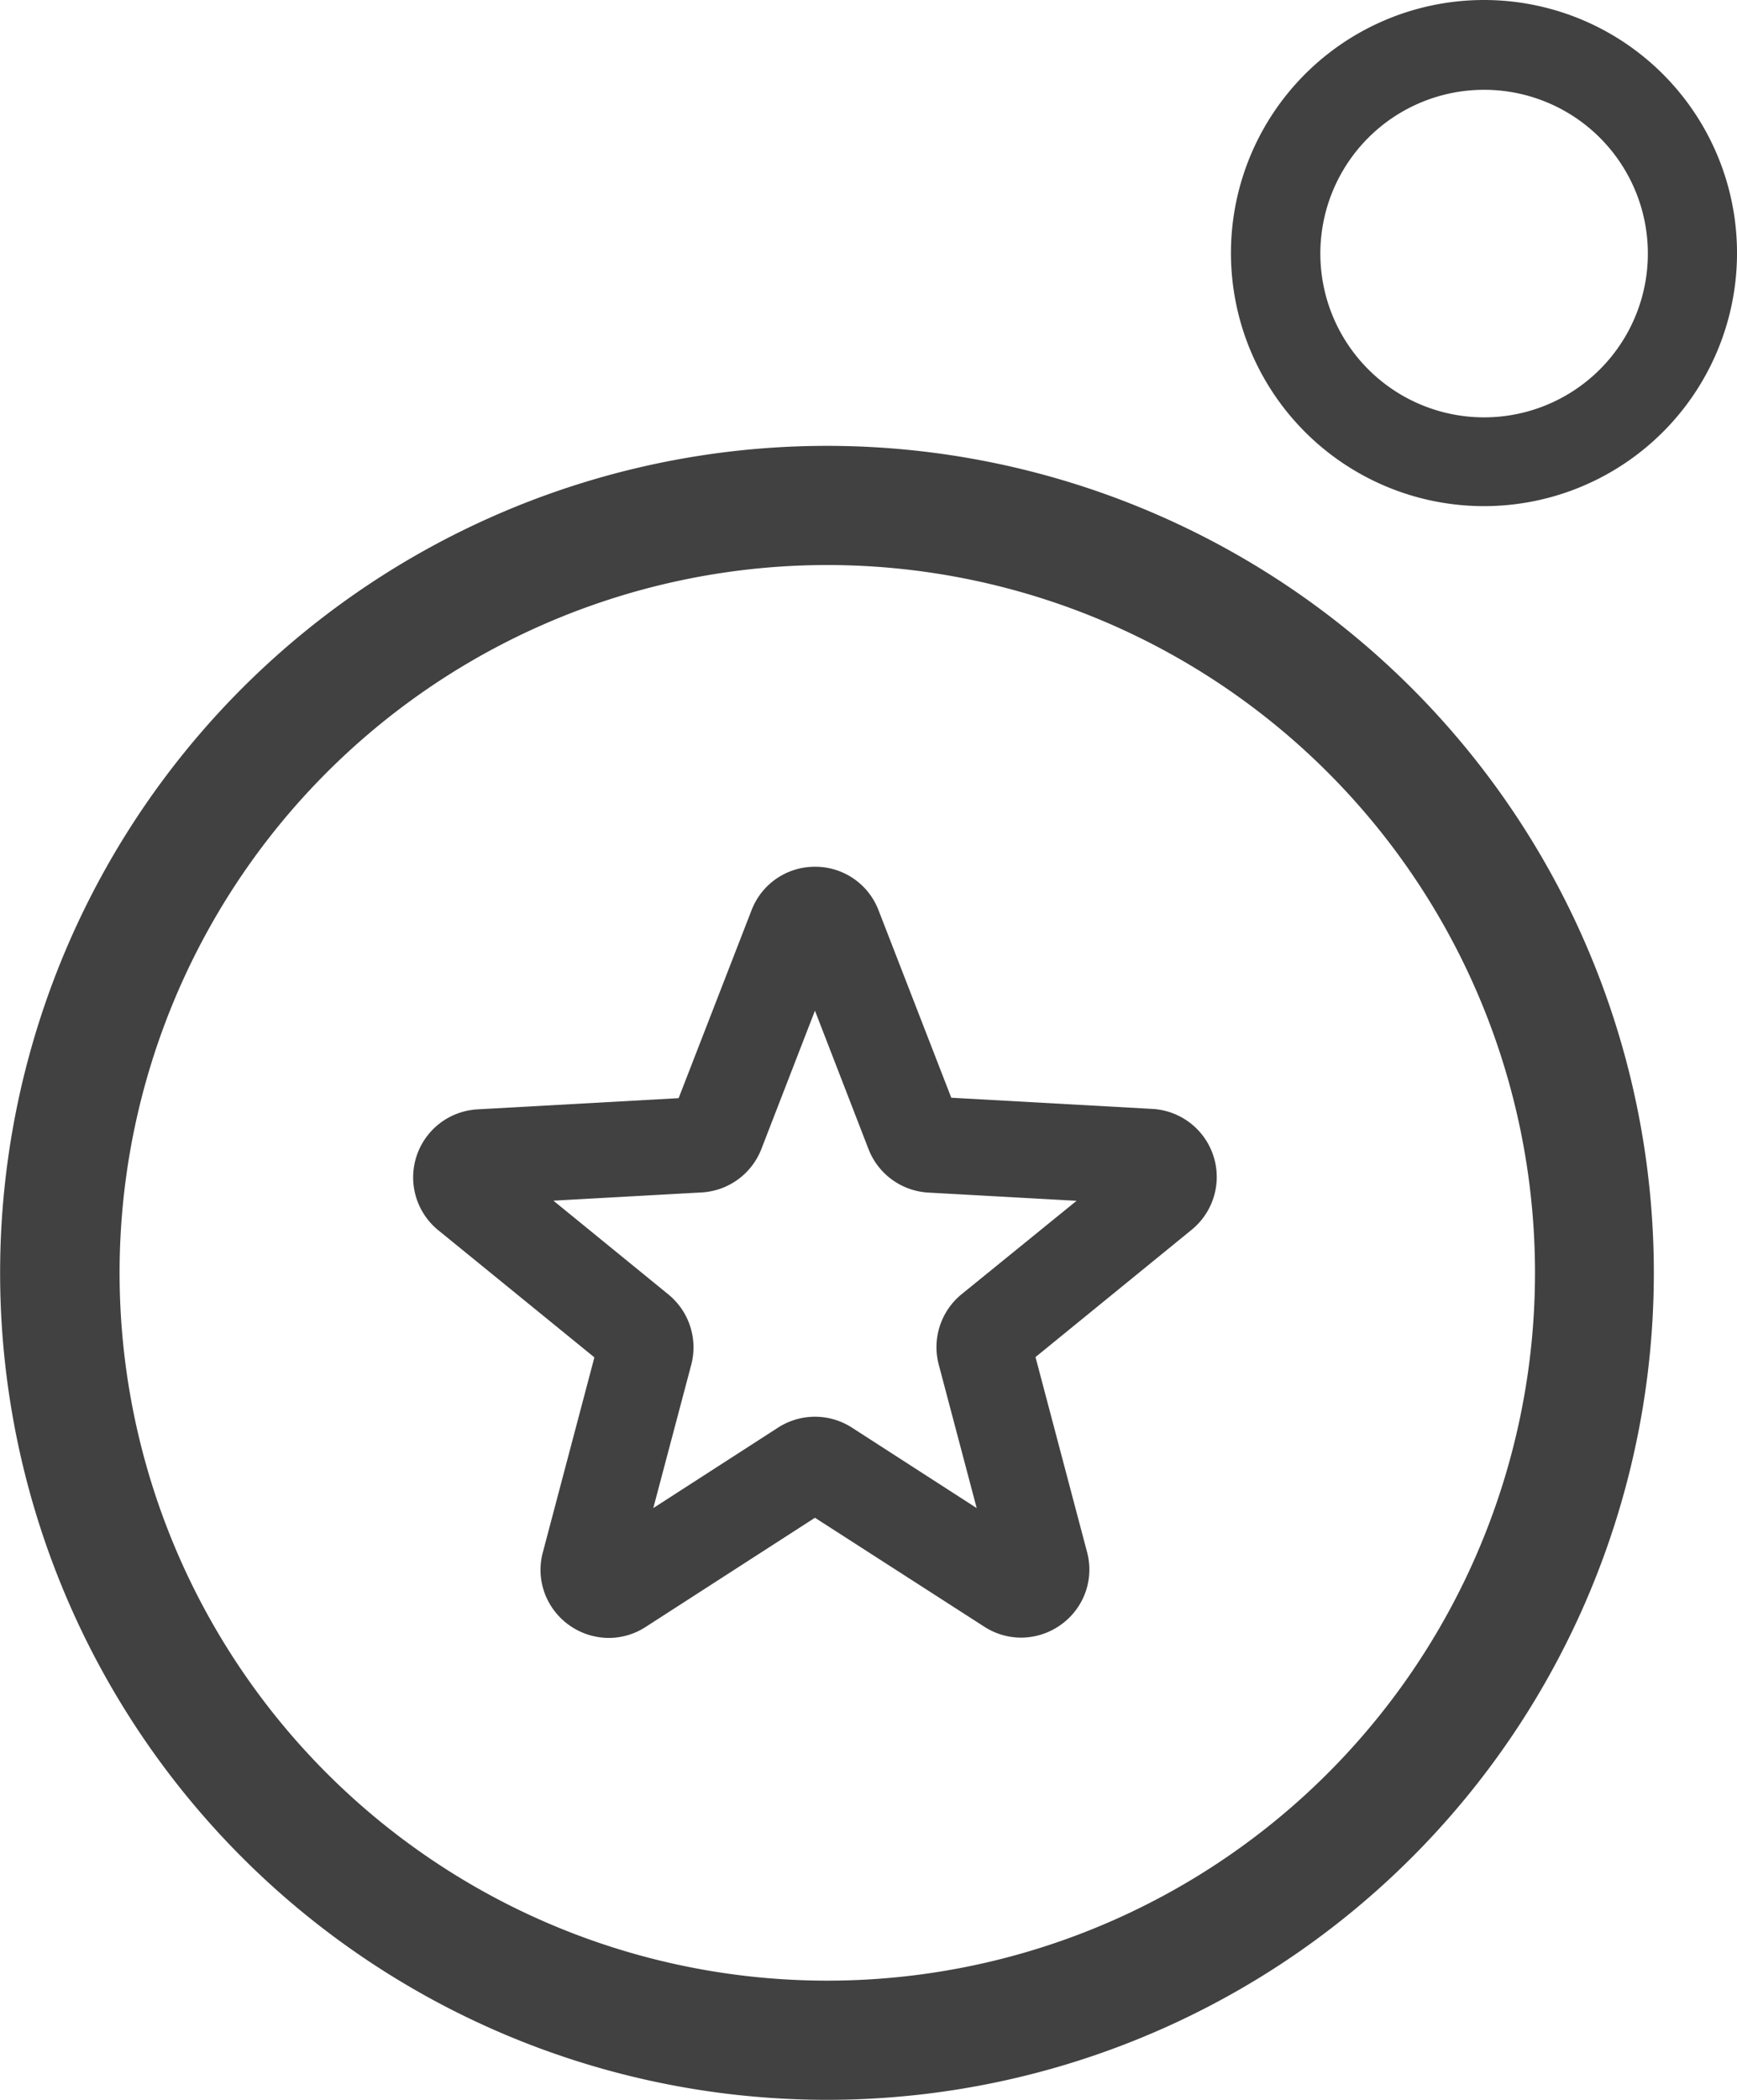 <svg xmlns="http://www.w3.org/2000/svg" width="24.068" height="29.091" viewBox="0 0 24.068 29.091">
  <g id="rewards-ic" transform="translate(0.007 0.007)">
    <path id="Path_4294" data-name="Path 4294" d="M21.632,7.005a3.506,3.506,0,1,0-2.475-1.026A3.506,3.506,0,0,0,21.632,7.005Zm0-5.768a2.269,2.269,0,1,1-1.6.665A2.269,2.269,0,0,1,21.632,1.237Z" transform="translate(-1.08)" fill="#414142"/>
    <path id="Path_4295" data-name="Path 4295" d="M11.454,22.908a11.457,11.457,0,1,1,6.363-1.931A11.458,11.458,0,0,1,11.454,22.908Zm0-21.263a9.806,9.806,0,1,0,1.913.188,9.806,9.806,0,0,0-1.913-.188Z" transform="translate(0 6.176)" fill="#414142"/>
    <path id="Path_4296" data-name="Path 4296" d="M10.6,11.715a.938.938,0,0,1,.88.6l1.009,2.6,2.787.155a.944.944,0,0,1,.544,1.674l-2.164,1.764.714,2.7a.935.935,0,0,1-.163.816.953.953,0,0,1-.75.371.942.942,0,0,1-.511-.152L10.6,20.734,8.254,22.247a.942.942,0,0,1-.511.152.953.953,0,0,1-.75-.371.935.935,0,0,1-.163-.816l.714-2.7L5.38,16.75a.944.944,0,0,1,.544-1.674l2.787-.155,1.009-2.6a.938.938,0,0,1,.88-.606Zm3.625,4.628-2.054-.114a.946.946,0,0,1-.828-.6l-.743-1.92-.743,1.918a.945.945,0,0,1-.827.6l-2.054.114,1.594,1.3a.946.946,0,0,1,.316.973L8.36,20.6l1.729-1.115a.944.944,0,0,1,1.023,0L12.841,20.6l-.526-1.989a.946.946,0,0,1,.316-.973Z" transform="translate(0.685 0.286)" fill="#414142"/>
  </g>
</svg>

